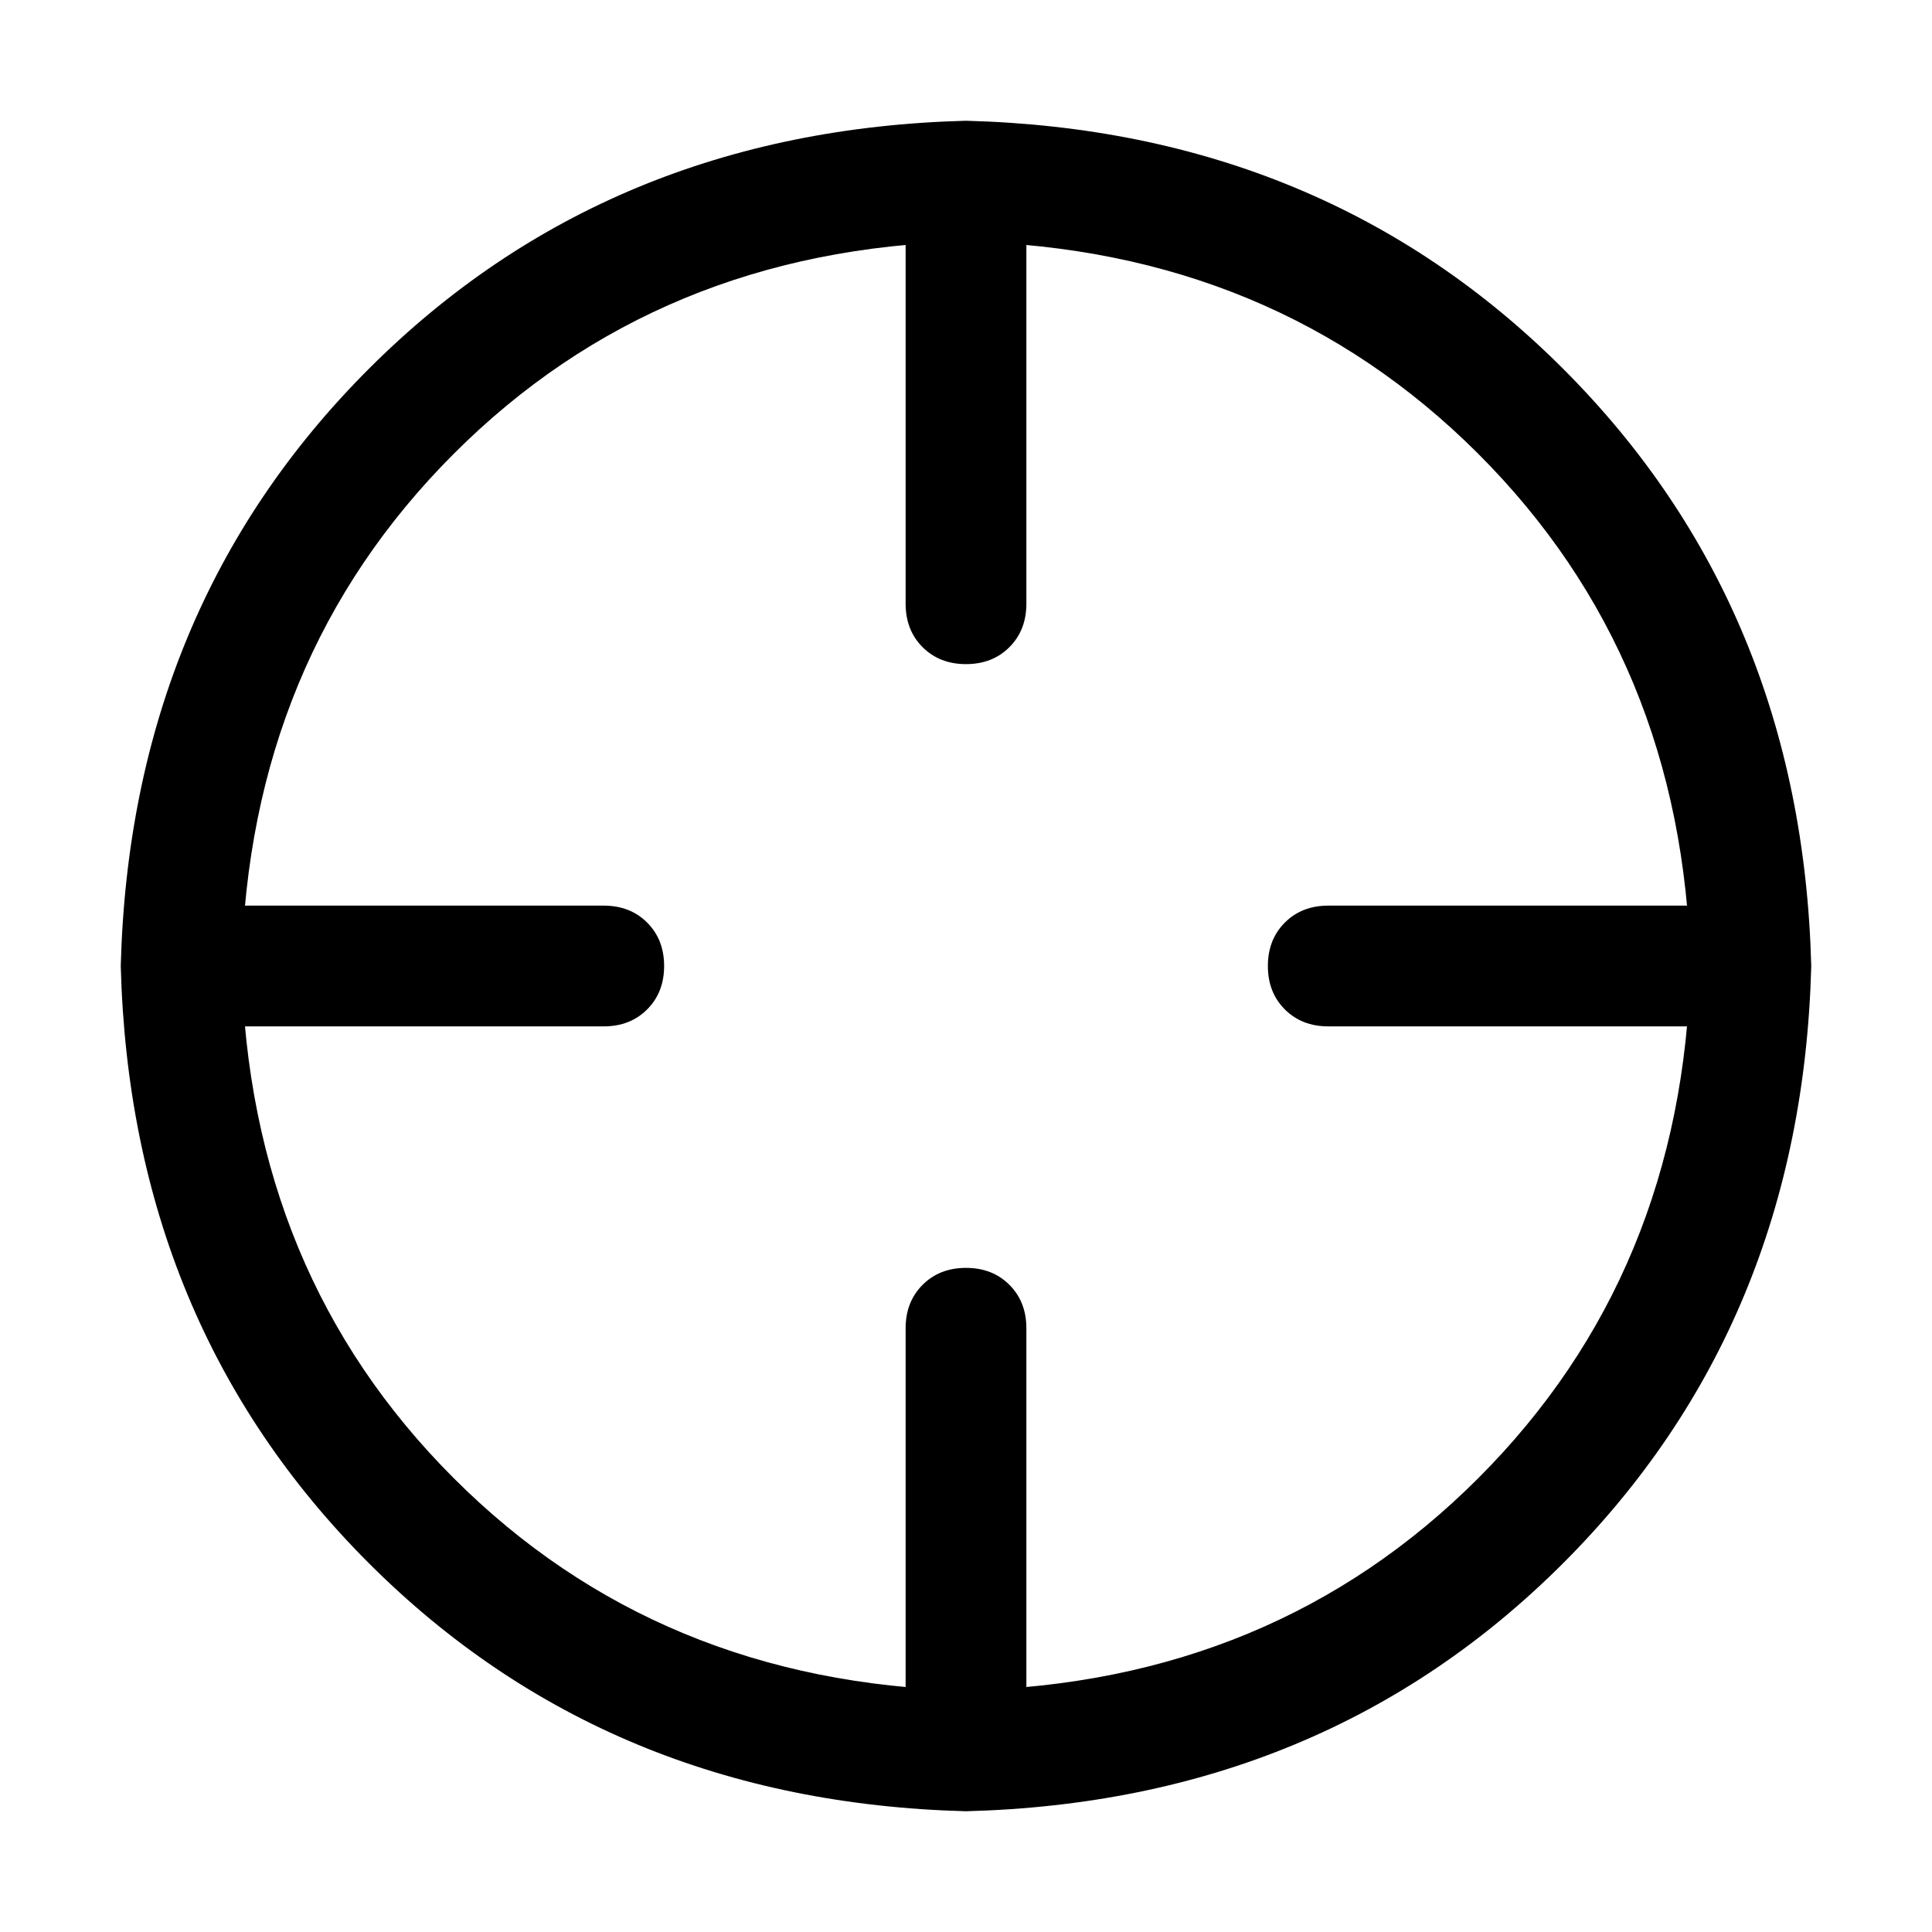 <!-- Generated by IcoMoon.io -->
<svg version="1.1" xmlns="http://www.w3.org/2000/svg" width="32" height="32" viewBox="0 0 32 32">
<title>aim</title>
<path d="M16 28q5.094-0.125 8.484-3.516t3.516-8.484q-0.125-5.094-3.516-8.484t-8.484-3.516q-5.094 0.125-8.484 3.516t-3.516 8.484q0.125 5.094 3.516 8.484t8.484 3.516zM16 30q-5.938-0.156-9.891-4.109t-4.109-9.891q0.156-5.938 4.109-9.891t9.891-4.109q5.938 0.156 9.891 4.109t4.109 9.891q-0.156 5.938-4.109 9.891t-9.891 4.109zM16 3q0.438 0 0.719 0.281t0.281 0.719v6q0 0.438-0.281 0.719t-0.719 0.281-0.719-0.281-0.281-0.719v-6q0-0.438 0.281-0.719t0.719-0.281zM16 21q0.438 0 0.719 0.281t0.281 0.719v6q0 0.438-0.281 0.719t-0.719 0.281-0.719-0.281-0.281-0.719v-6q0-0.438 0.281-0.719t0.719-0.281zM3 16q0-0.438 0.281-0.719t0.719-0.281h6q0.438 0 0.719 0.281t0.281 0.719-0.281 0.719-0.719 0.281h-6q-0.438 0-0.719-0.281t-0.281-0.719zM21 16q0-0.438 0.281-0.719t0.719-0.281h6q0.438 0 0.719 0.281t0.281 0.719-0.281 0.719-0.719 0.281h-6q-0.438 0-0.719-0.281t-0.281-0.719z"></path>
</svg>
